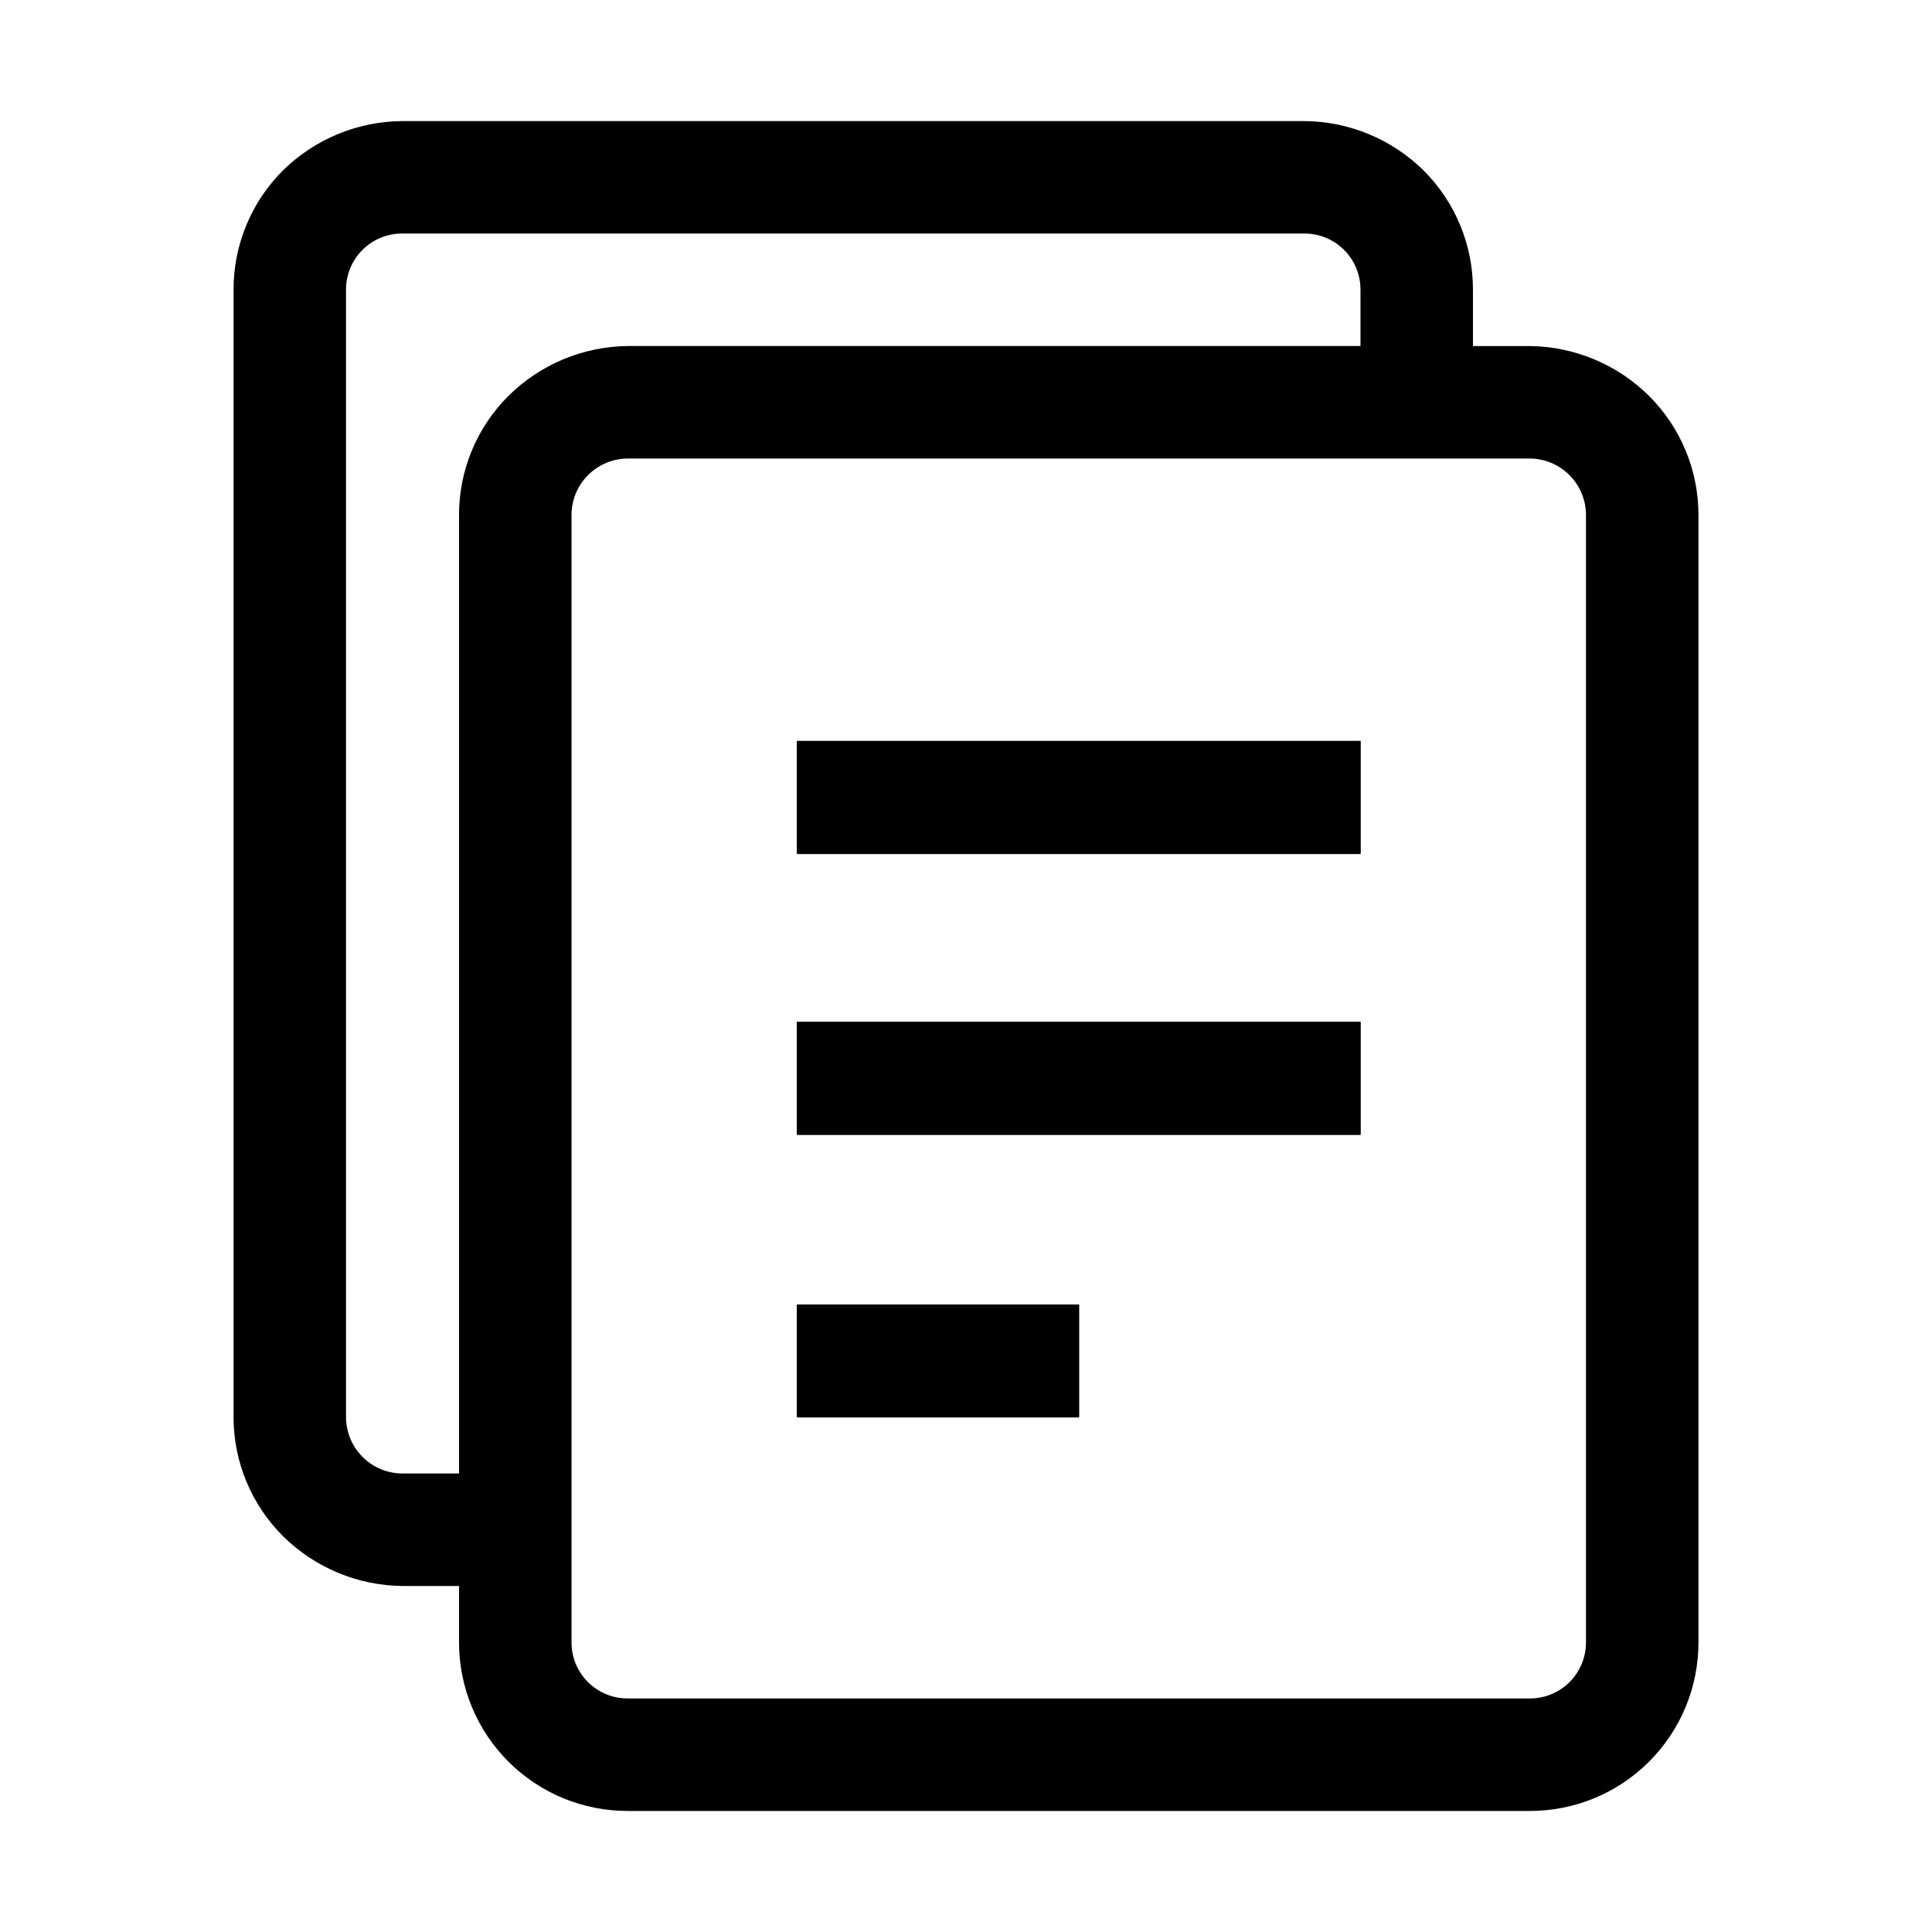 <?xml version="1.0" encoding="UTF-8"?>
<!-- Uploaded to: ICON Repo, www.svgrepo.com, Generator: ICON Repo Mixer Tools -->
<svg fill="#000000" width="800px" height="800px" version="1.1" viewBox="144 144 512 512" xmlns="http://www.w3.org/2000/svg">
 <g>
  <path d="m580.95 248.86c-8.434-8.328-19.777-13.043-31.629-13.156h-14.973v-14.832c0.047-11.926-4.691-23.371-13.156-31.77-8.445-8.289-19.793-12.957-31.625-13.016h-238.89c-11.836 0.059-23.18 4.727-31.629 13.016-8.465 8.398-13.203 19.844-13.156 31.77v298.51c-0.047 11.922 4.691 23.367 13.156 31.766 8.434 8.328 19.777 13.047 31.629 13.156h14.973v14.973c0 11.867 4.723 23.242 13.125 31.617 8.402 8.379 19.793 13.062 31.66 13.027h238.89c11.867 0.035 23.258-4.648 31.66-13.027 8.402-8.375 13.125-19.75 13.125-31.617v-298.64c0.047-11.926-4.691-23.371-13.156-31.77zm-315.3 31.77v253.86h-14.973c-3.996 0-7.828-1.598-10.641-4.438-2.812-2.836-4.371-6.684-4.336-10.676v-298.51c-0.035-3.984 1.527-7.816 4.344-10.633 2.816-2.816 6.648-4.379 10.633-4.344h238.89c3.981-0.035 7.812 1.527 10.629 4.344 2.816 2.816 4.383 6.648 4.344 10.633v14.832h-194.11c-11.852 0.113-23.195 4.828-31.629 13.156-8.465 8.398-13.203 19.844-13.156 31.77zm298.65 298.64c0 3.961-1.582 7.754-4.394 10.539-2.812 2.789-6.621 4.332-10.582 4.297h-238.89c-3.961 0.035-7.769-1.508-10.582-4.297-2.812-2.785-4.394-6.578-4.394-10.539v-298.64c-0.035-3.996 1.523-7.844 4.336-10.68 2.812-2.84 6.644-4.438 10.641-4.438h238.89c3.996 0 7.828 1.598 10.641 4.438 2.812 2.836 4.371 6.684 4.336 10.68zm-209.08-134.49h149.32v-29.949h-149.32zm0-74.453h149.32v-29.945h-149.32zm0 149.32h74.73v-29.949h-74.73z"/>
  <path d="m355.21 489.7h74.73v29.809h-74.73z"/>
  <path d="m355.21 340.38h149.32v29.809h-149.32z"/>
  <path d="m355.21 414.83h149.32v29.809h-149.32z"/>
  <path d="m355.21 489.7h74.73v29.809h-74.73z"/>
  <path d="m355.21 414.83h149.32v29.809h-149.32z"/>
  <path d="m355.21 340.38h149.32v29.809h-149.32z"/>
 </g>
</svg>